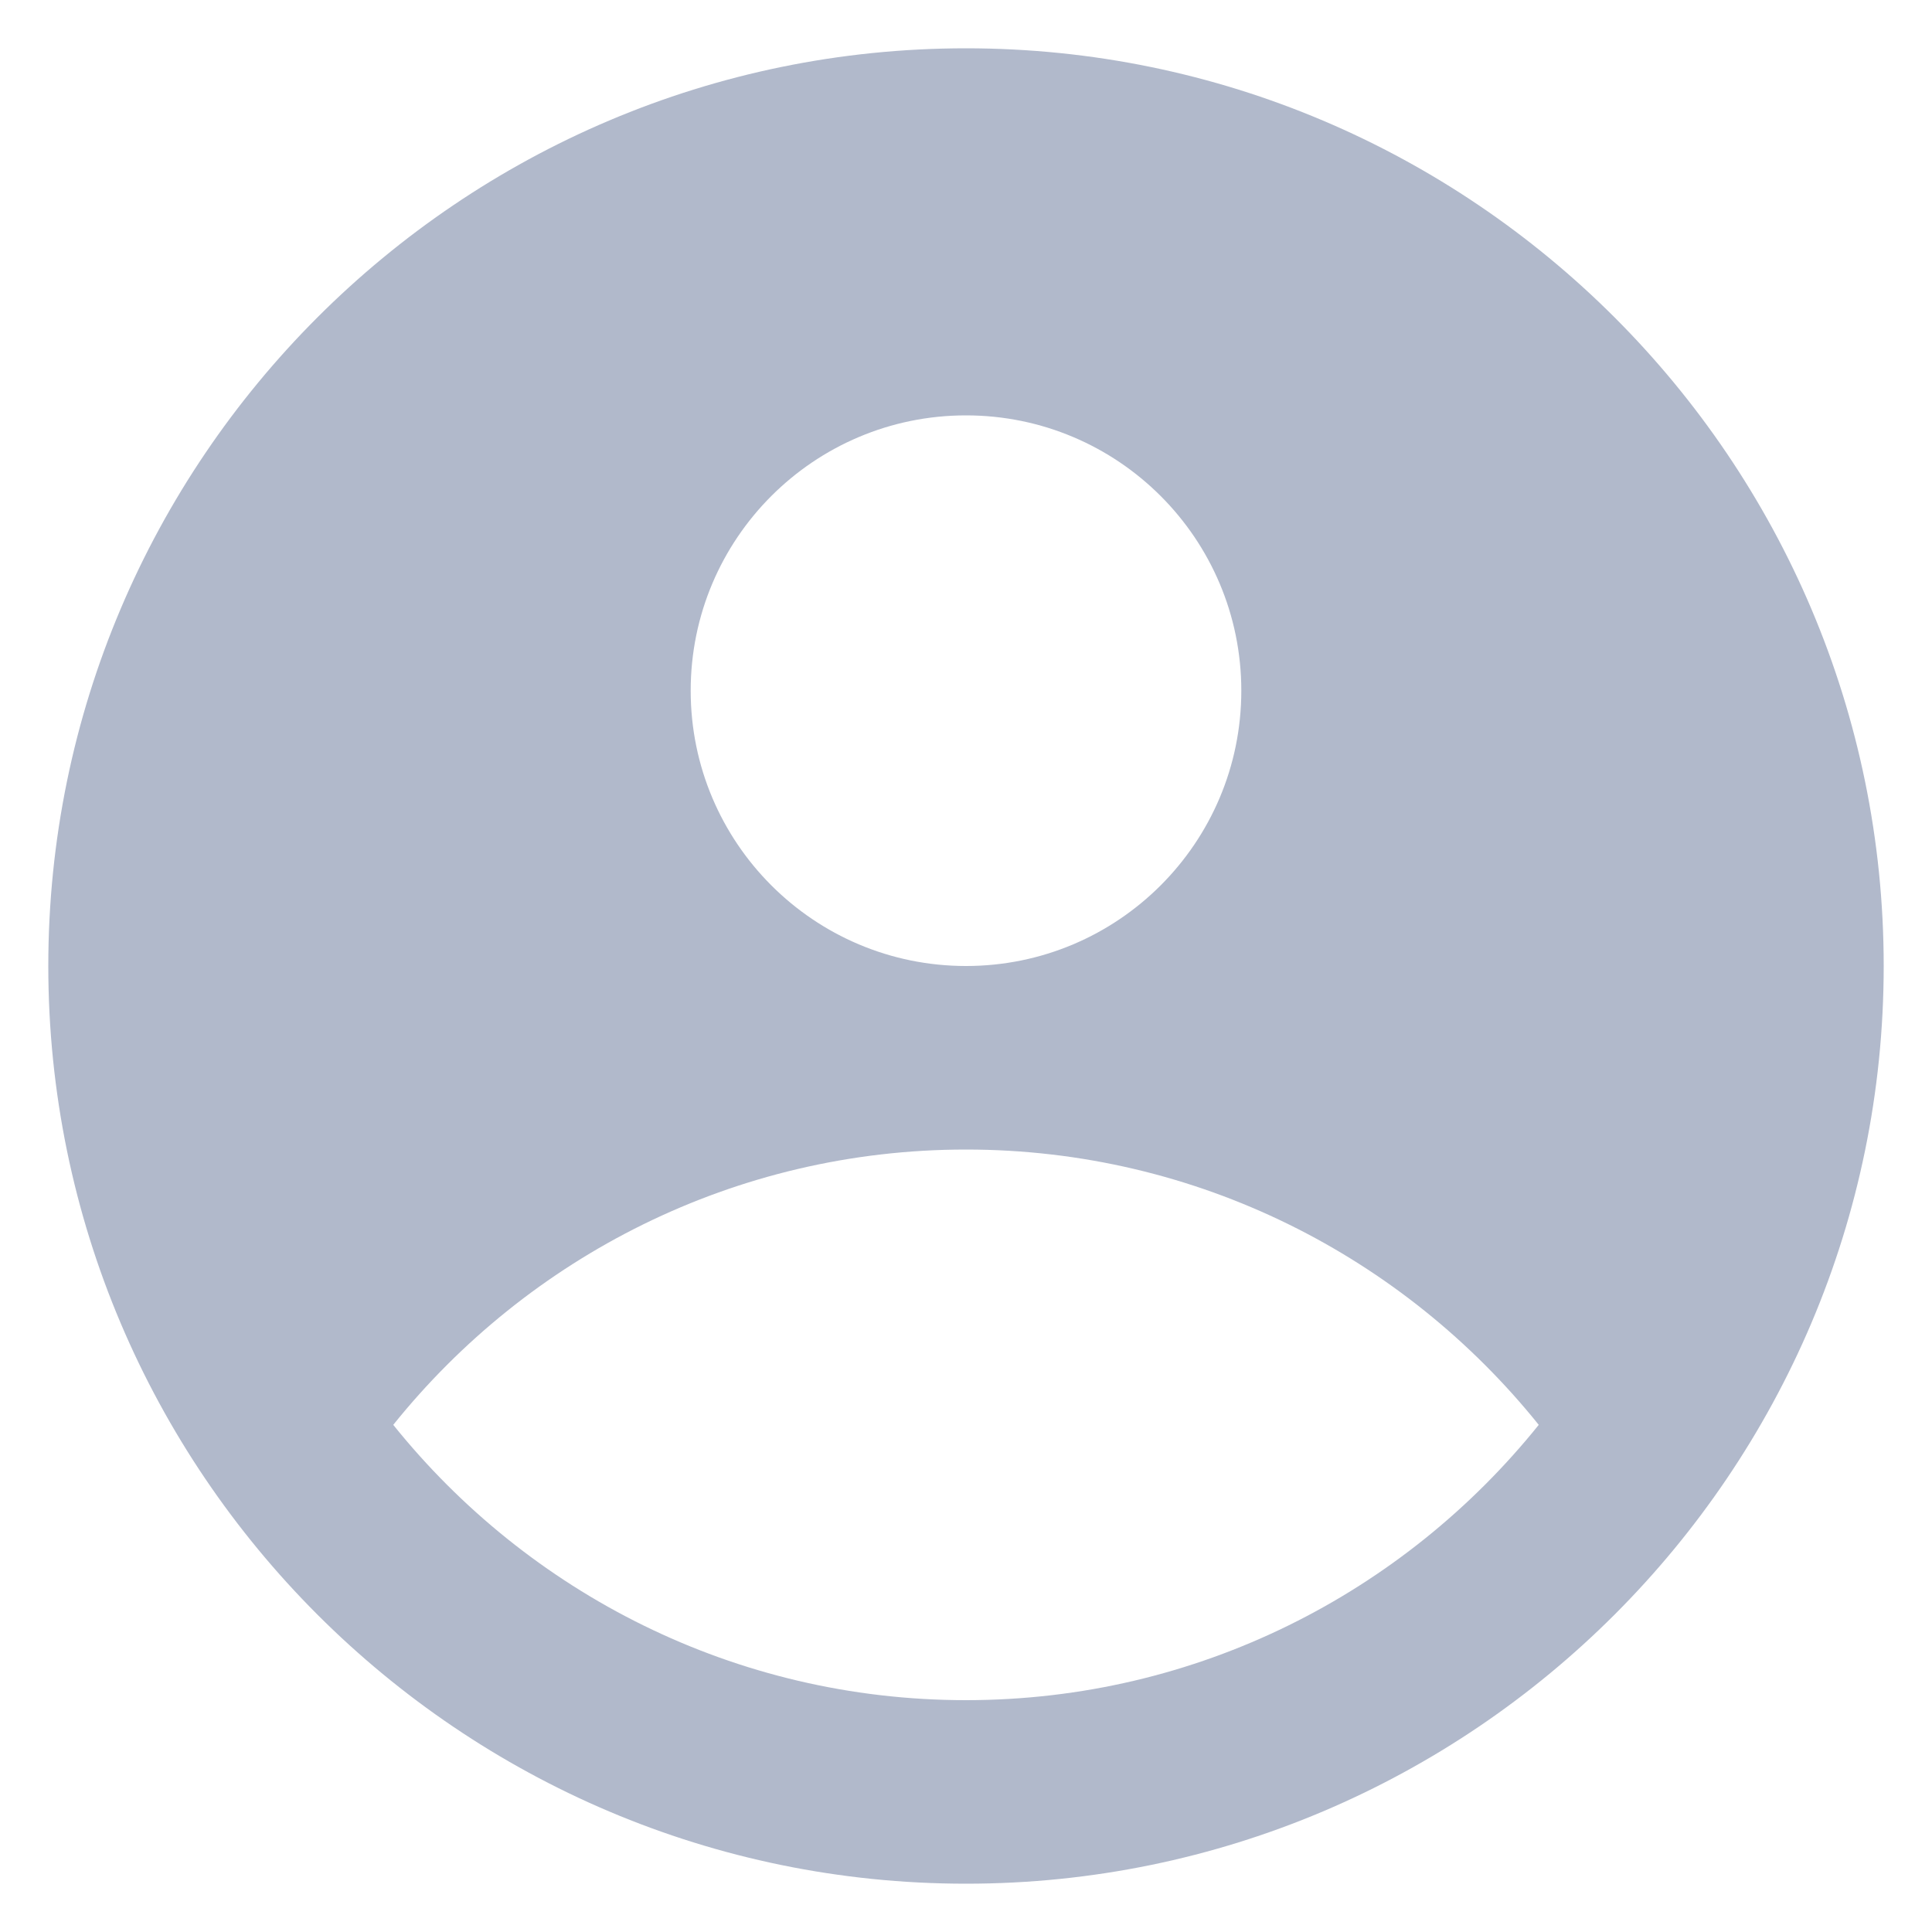 <svg xmlns="http://www.w3.org/2000/svg" width="20" height="20" viewBox="0 0 20 20" fill="none">
  <path fill-rule="evenodd" clip-rule="evenodd" d="M10 0.5C15.238 0.5 19.5 4.762 19.5 10C19.5 15.238 15.238 19.5 10 19.5C4.762 19.5 0.5 15.238 0.5 10C0.5 4.762 4.762 0.5 10 0.5ZM15.929 14.75C14.534 16.486 12.395 17.6 10 17.6C7.605 17.6 5.465 16.486 4.071 14.75C5.465 13.014 7.605 11.9 10 11.9C12.395 11.9 14.534 13.014 15.929 14.75ZM10 10C11.574 10 12.85 8.724 12.85 7.15C12.85 5.576 11.574 4.3 10 4.3C8.426 4.3 7.15 5.576 7.15 7.15C7.15 8.724 8.426 10 10 10Z" fill="#B1B9CB"/>
</svg>